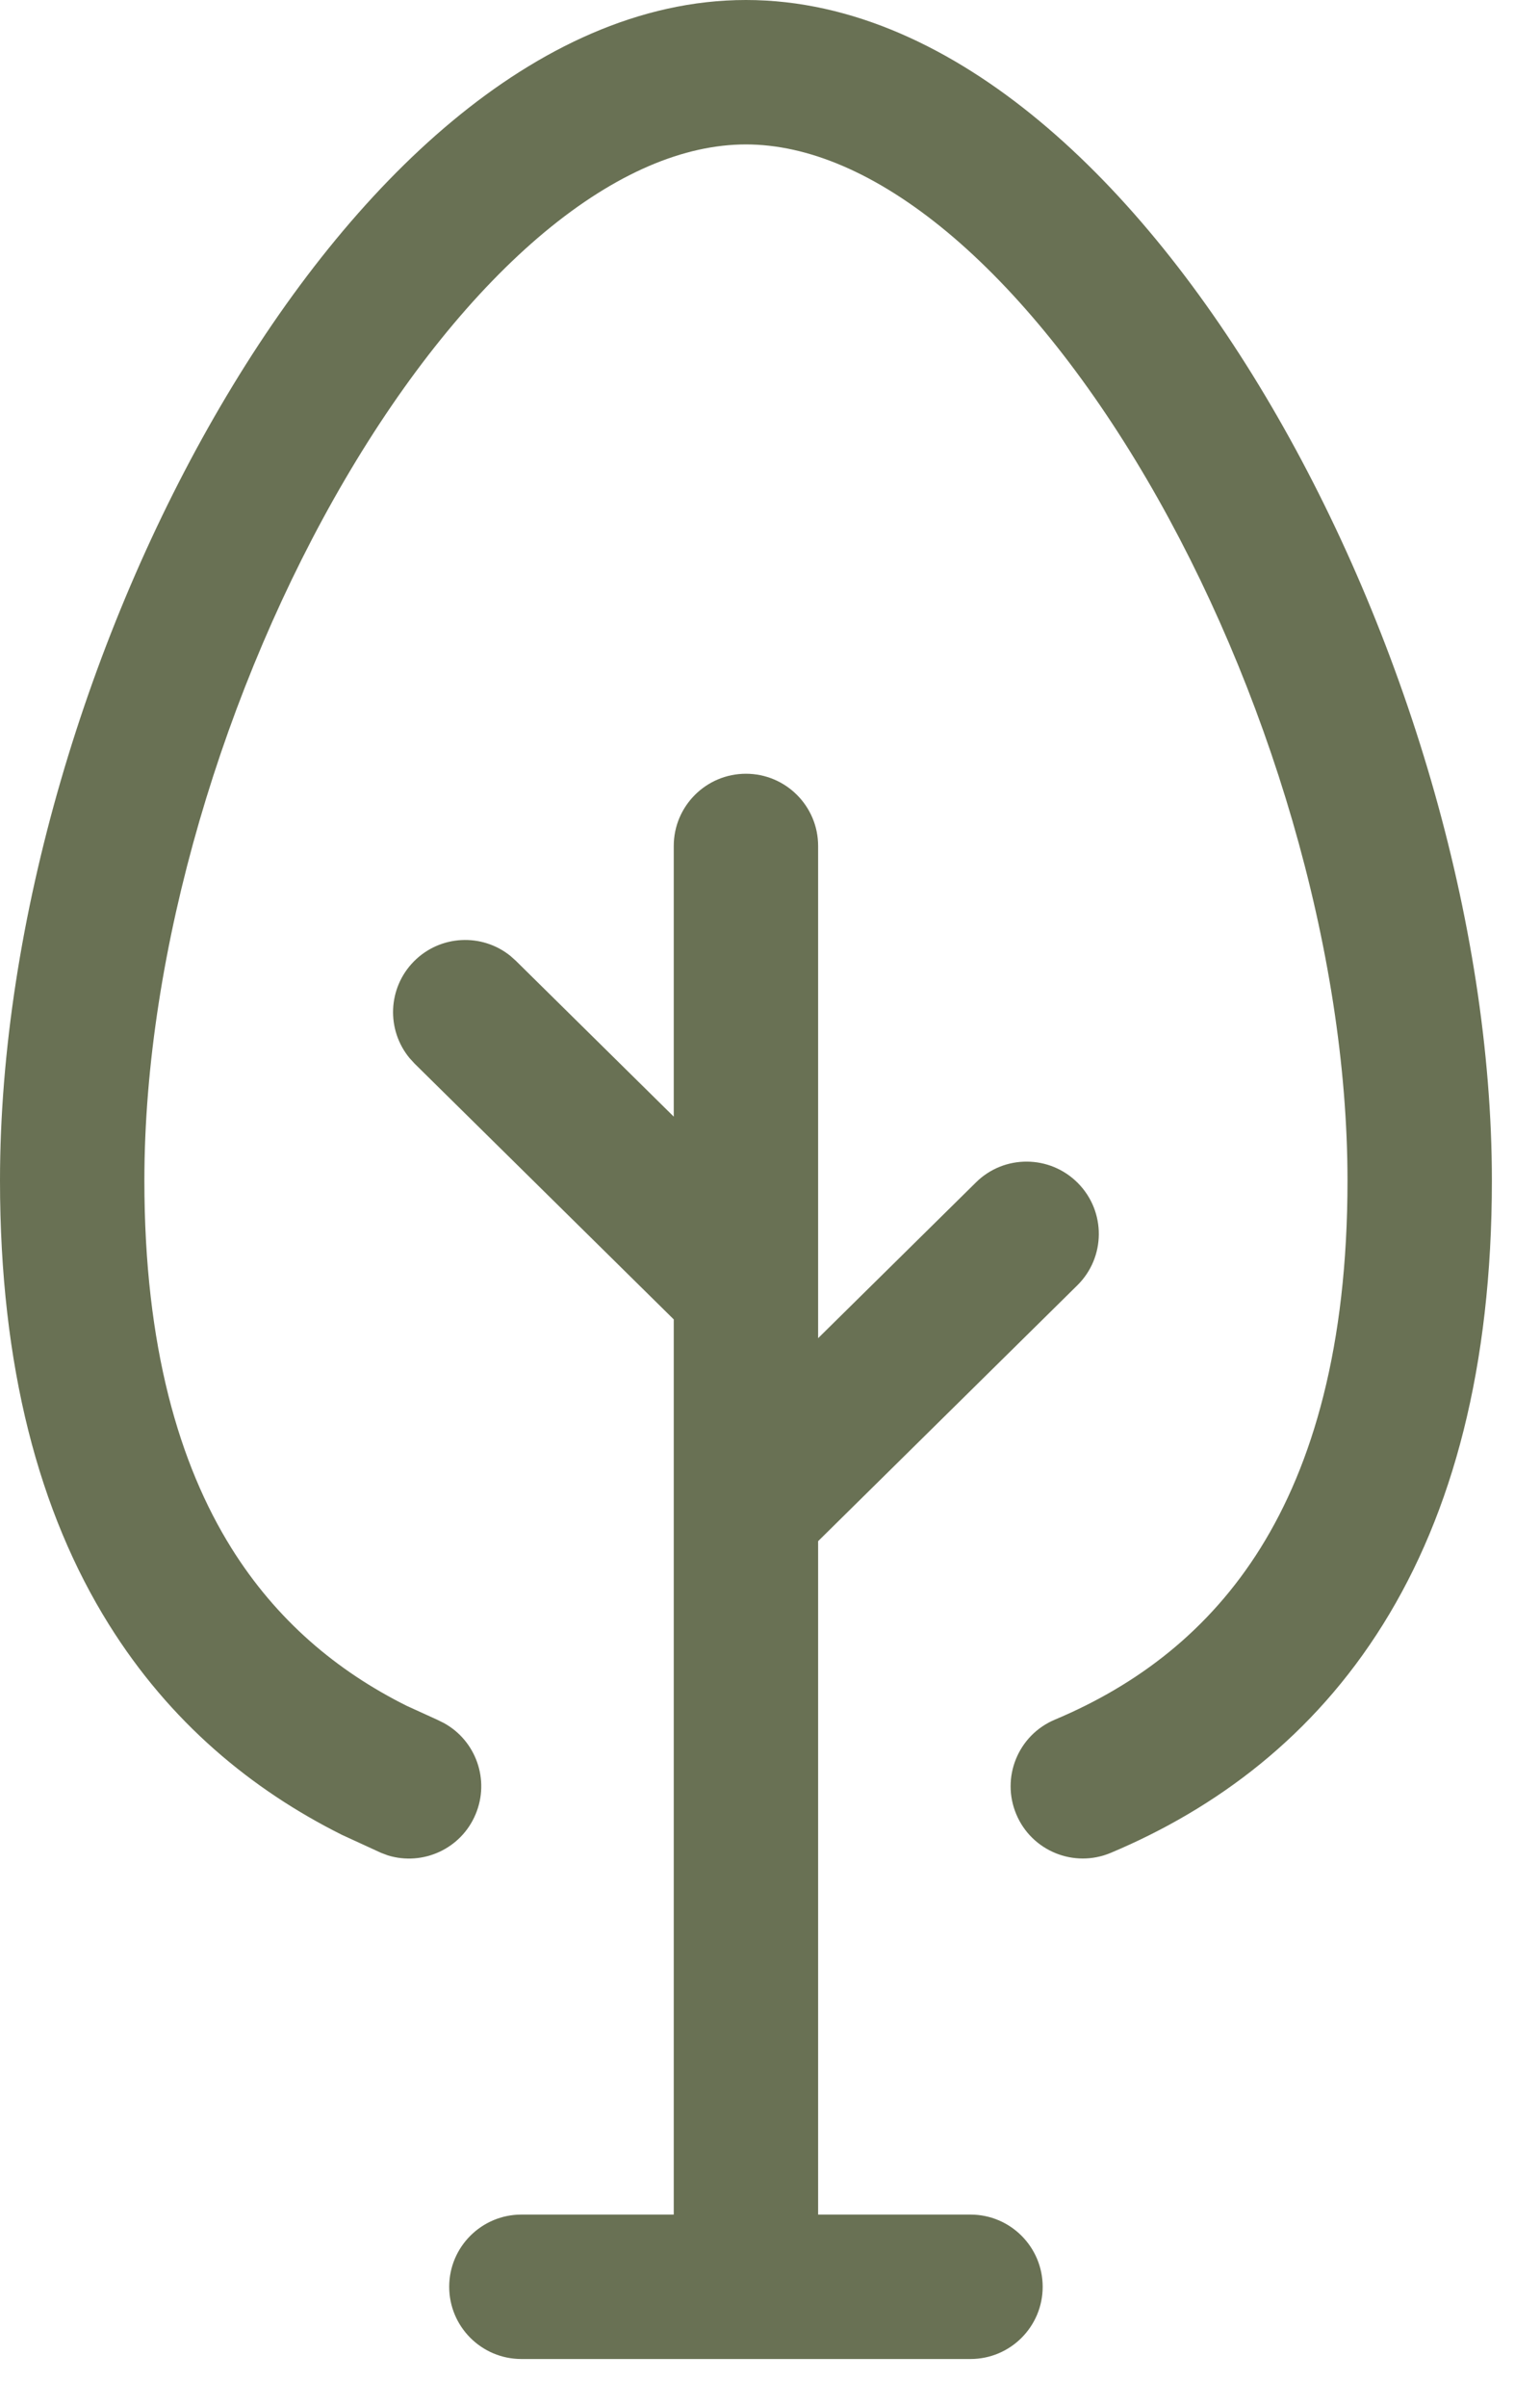 <svg width="16" height="25" viewBox="0 0 16 25" fill="none" xmlns="http://www.w3.org/2000/svg">
<path d="M7 8.786C7 8.372 7.336 8.036 7.75 8.036C8.164 8.036 8.5 8.372 8.5 8.786V13.898L10.14 12.28C10.434 11.989 10.909 11.993 11.2 12.288C11.491 12.583 11.488 13.058 11.193 13.349L8.5 16.006V23H10.083C10.497 23 10.833 23.336 10.833 23.75C10.833 24.164 10.497 24.5 10.083 24.5H5.417C5.003 24.5 4.667 24.164 4.667 23.75C4.667 23.336 5.003 23 5.417 23H7V13.703L4.307 11.046L4.255 10.989C4.013 10.696 4.027 10.262 4.3 9.985C4.573 9.709 5.007 9.689 5.303 9.928L5.36 9.979L7 11.597V8.786ZM14 12.261C14 9.869 13.17 7.121 11.915 4.978C11.289 3.909 10.576 3.022 9.841 2.41C9.102 1.796 8.391 1.5 7.75 1.5C7.109 1.5 6.398 1.796 5.659 2.41C4.924 3.022 4.211 3.909 3.585 4.978C2.33 7.121 1.5 9.869 1.5 12.261C1.5 13.989 1.864 15.211 2.403 16.076C2.873 16.829 3.501 17.355 4.225 17.716L4.541 17.86L4.61 17.894C4.944 18.076 5.092 18.485 4.941 18.843C4.791 19.201 4.395 19.381 4.031 19.27L3.959 19.243L3.552 19.056C2.614 18.587 1.764 17.886 1.13 16.869C0.408 15.712 0 14.198 0 12.261C4.41353e-05 9.567 0.92 6.56 2.29 4.22C2.977 3.046 3.795 2.009 4.7 1.257C5.602 0.507 6.641 0 7.75 0C8.859 7.2707e-08 9.898 0.507 10.8 1.257C11.705 2.009 12.523 3.046 13.21 4.22C14.58 6.56 15.5 9.567 15.5 12.261C15.5 14.198 15.092 15.712 14.37 16.869C13.646 18.031 12.639 18.781 11.541 19.243C11.159 19.404 10.719 19.224 10.559 18.843C10.398 18.461 10.577 18.021 10.959 17.86C11.816 17.5 12.56 16.937 13.097 16.076C13.636 15.211 14 13.989 14 12.261Z" fill="#697154"/>
</svg>
